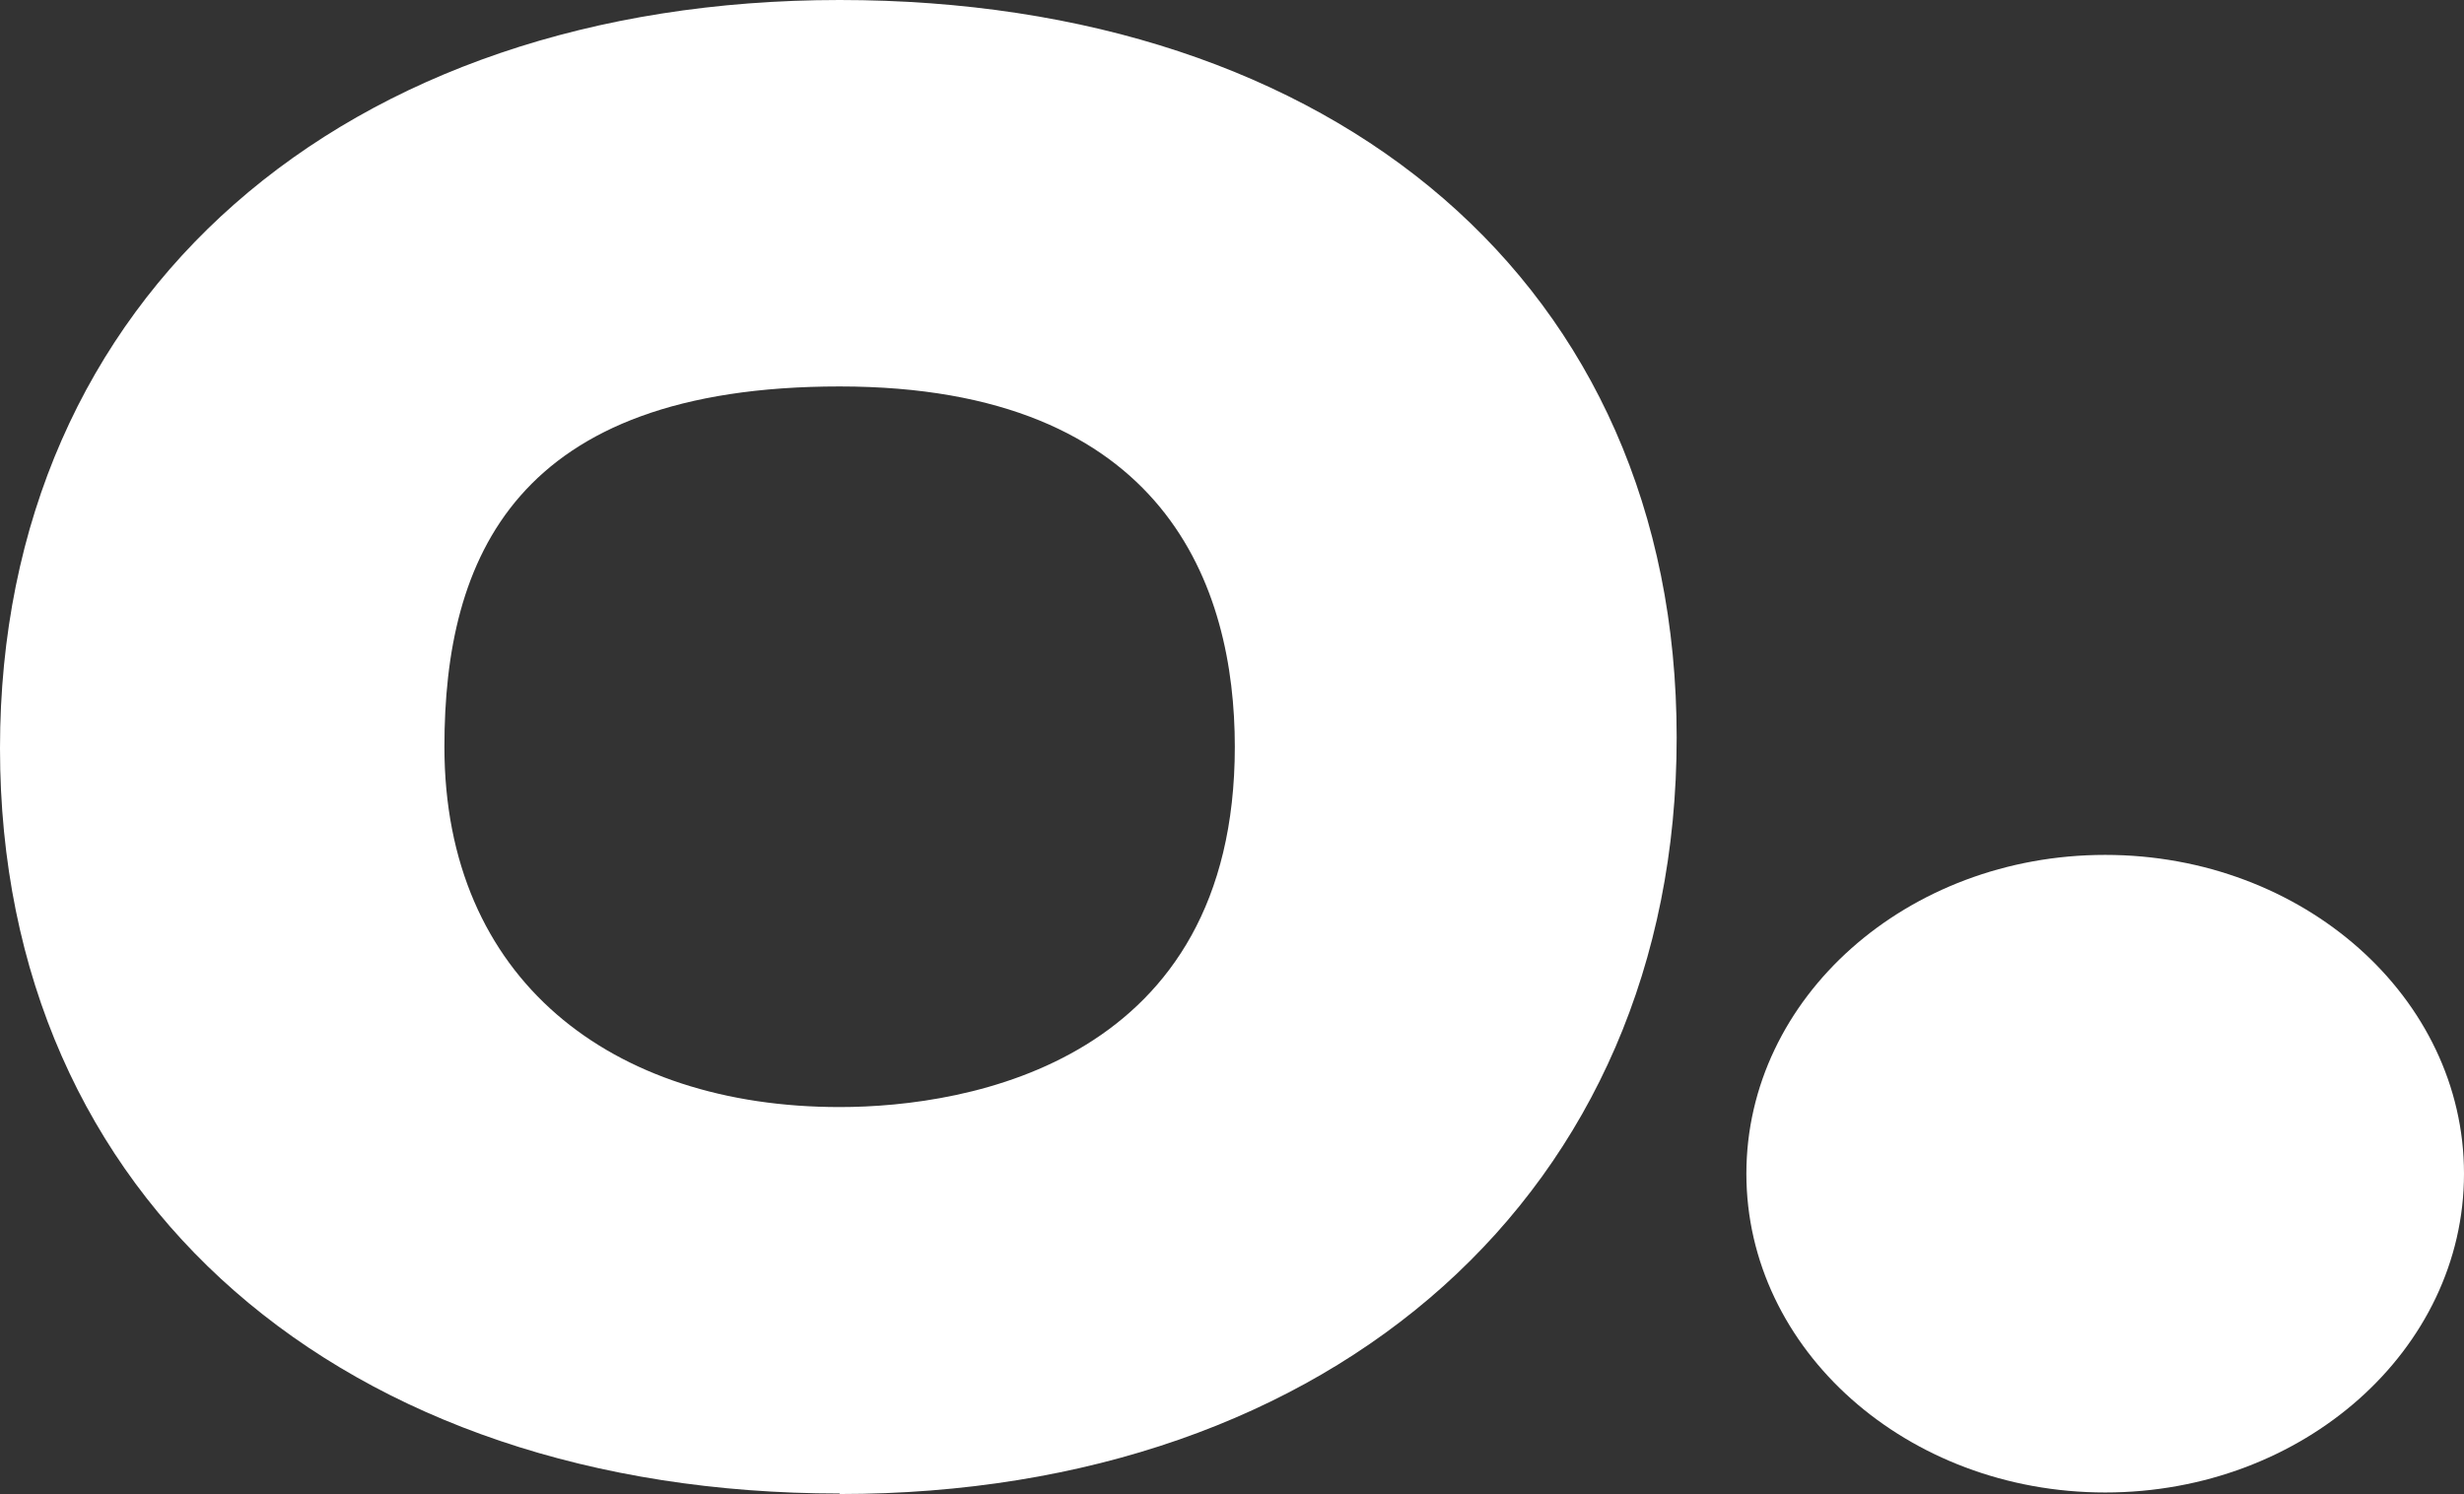 <?xml version="1.0" encoding="UTF-8"?>
<svg id="Lager_2" data-name="Lager 2" xmlns="http://www.w3.org/2000/svg" viewBox="0 0 48.07 29.15">
  <rect x="0" y="0" width="48.07" height="29.15" fill="#333333" stroke="none"/>
  <defs>
    <style>
      .cls-1 {
        fill: #fff;
        stroke-width: 0px;
      }
    </style>
  </defs>
  <g id="Logomark_variants" data-name="Logomark variants">
    <g>
      <path class="cls-1" d="M16.38,29.15c9.64,0,16.33-5.9,16.33-14.76S26.02,0,16.38,0,0,5.75,0,14.6s6.74,14.54,16.38,14.54ZM16.38,7.54c6.38,0,7.71,3.93,7.71,7.03,0,6.13-5.17,7.03-7.71,7.03-4.45,0-7.71-2.49-7.71-7.03,0-3.68,1.38-7.03,7.71-7.03Z"/>
      <ellipse class="cls-1" cx="41.07" cy="22.9" rx="7" ry="6.22"/>
    </g>
  </g>
</svg>